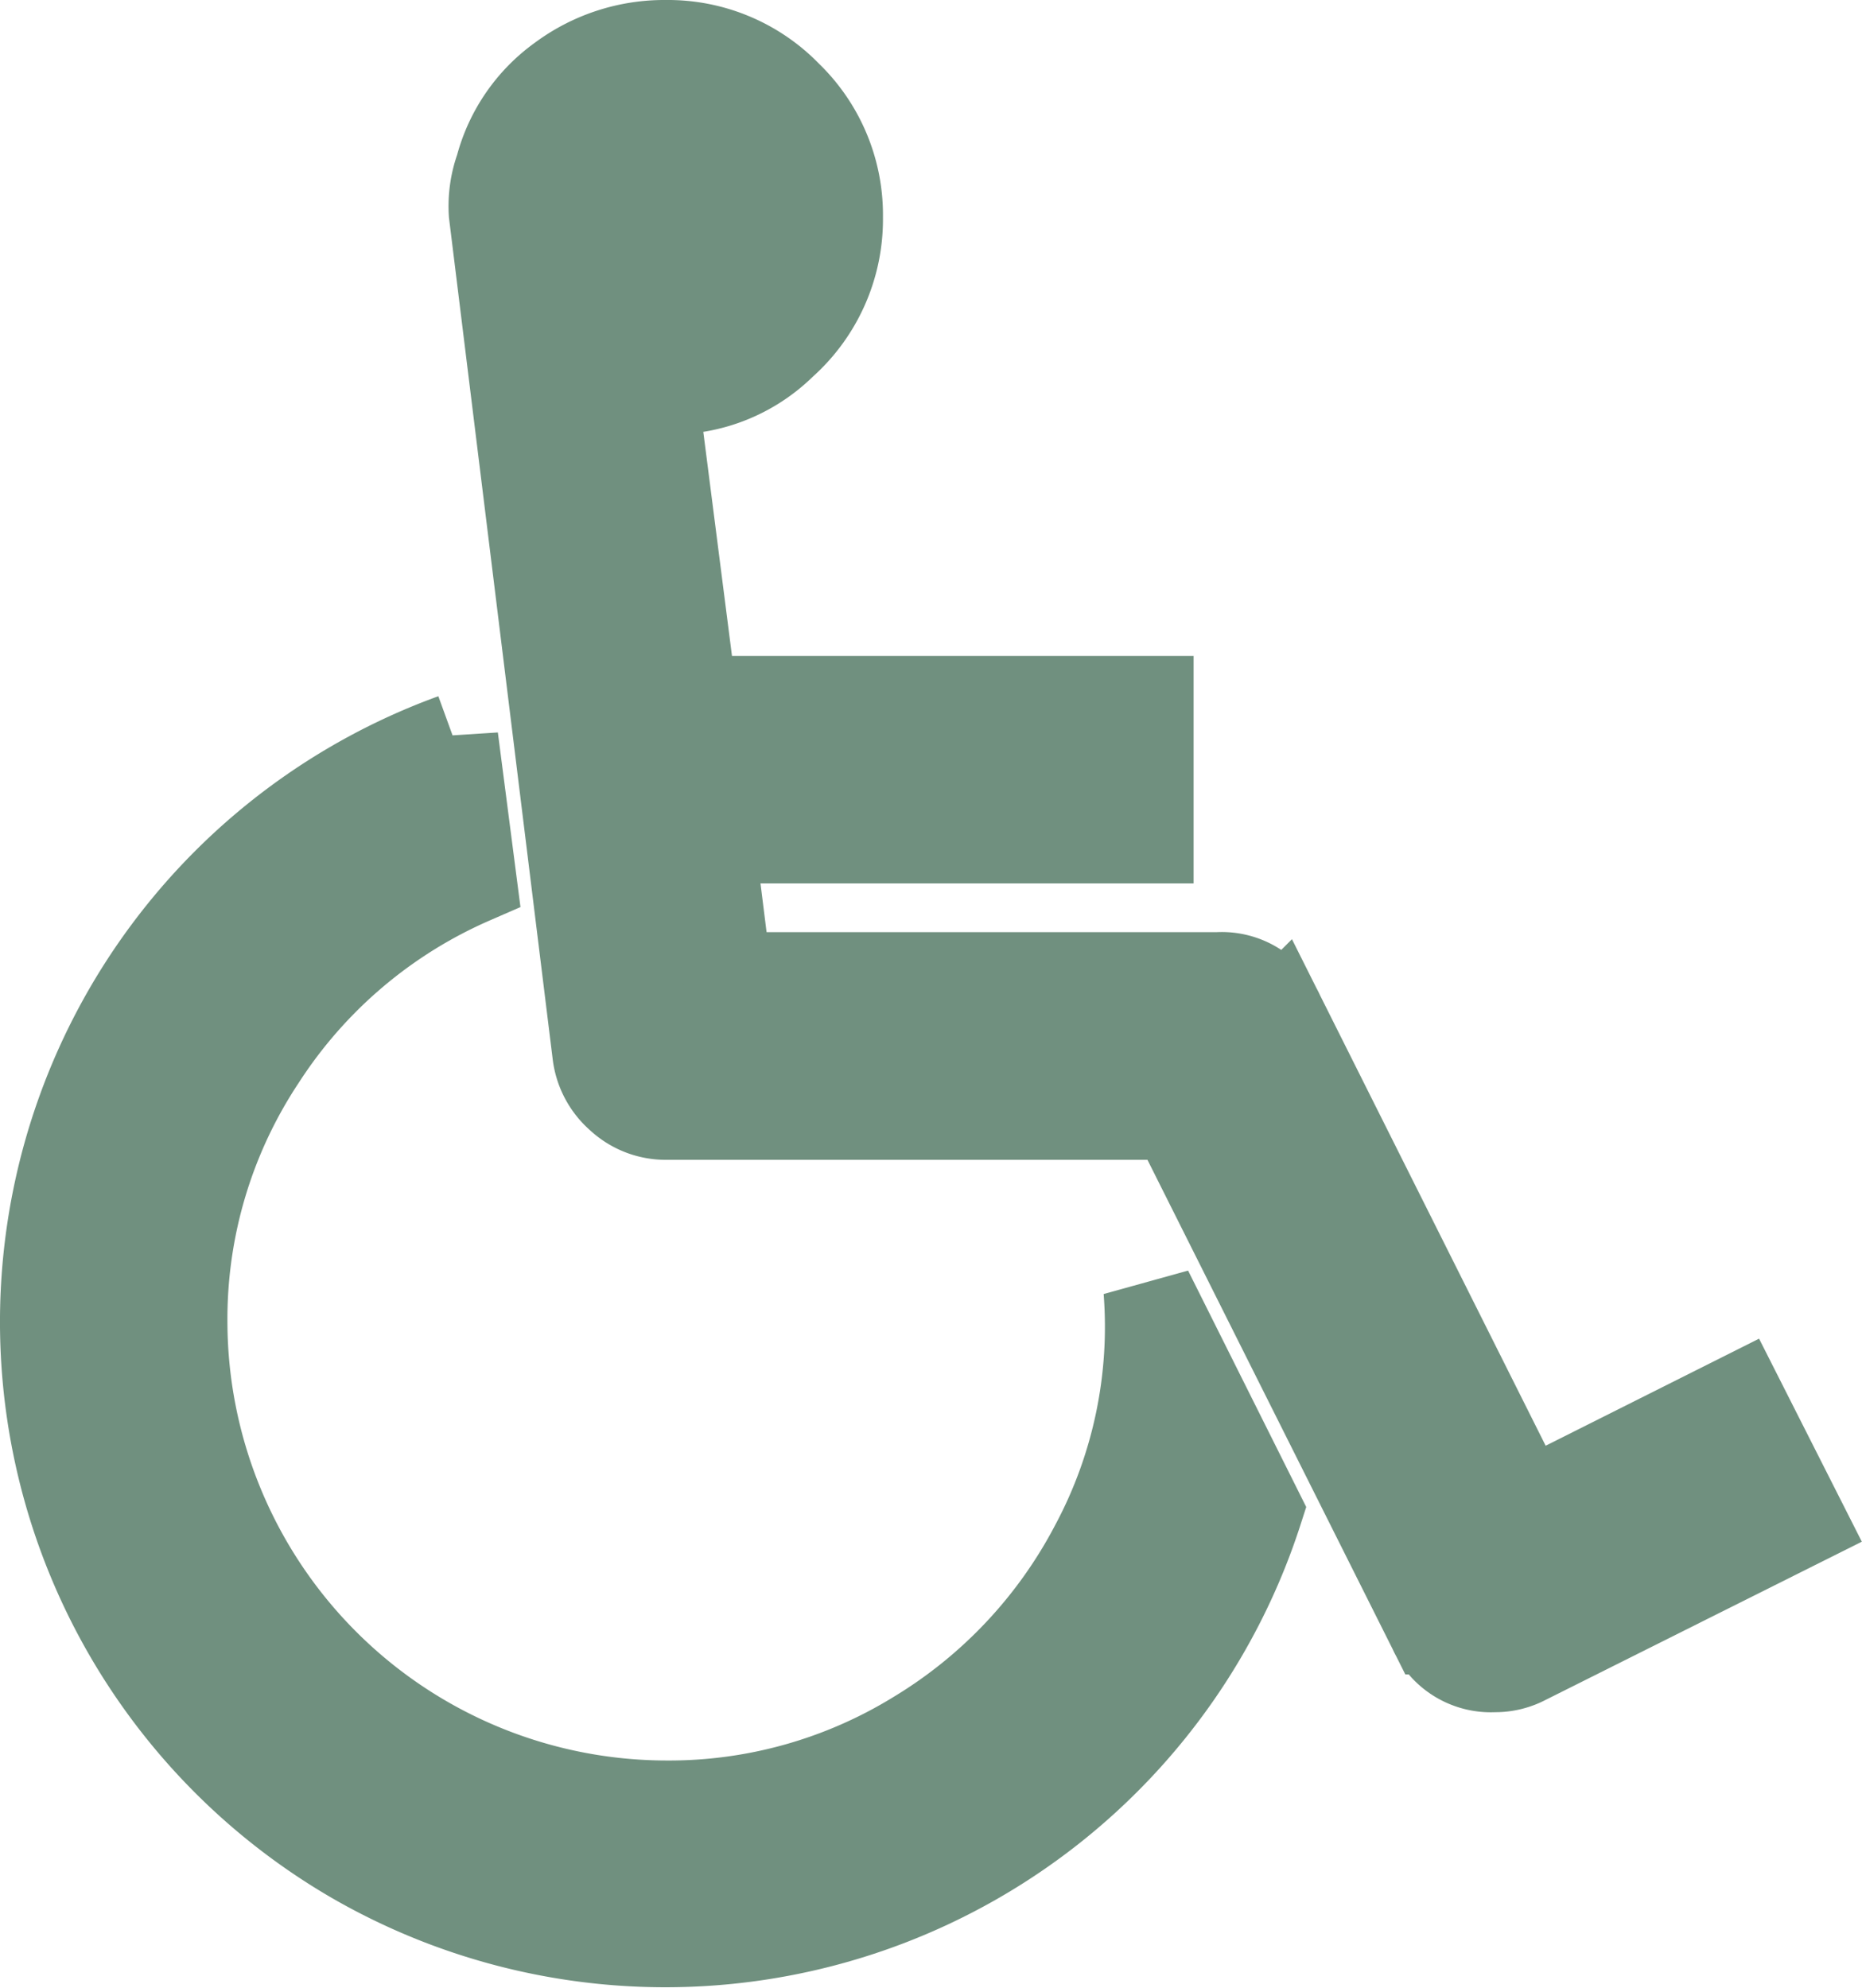 <svg xmlns="http://www.w3.org/2000/svg" width="20.854" height="22.263" viewBox="0 0 20.854 22.263"><defs><style>.a{fill:#70907f;stroke:#70907f;}</style></defs><g transform="translate(0.5 0.5)"><g transform="translate(0)"><path class="a" d="M30.461,192.622a5.4,5.4,0,0,1-1.993,2.12,5.294,5.294,0,0,1-2.809.785,5.424,5.424,0,0,1-5.412-5.412,5.283,5.283,0,0,1,.882-2.954,5.345,5.345,0,0,1,2.356-2l-.205-1.583A6.955,6.955,0,0,0,19.636,193.6a6.966,6.966,0,0,0,2.537,2.537,6.975,6.975,0,0,0,10.118-3.908l-1.232-2.465A5.2,5.2,0,0,1,30.461,192.622Z" transform="translate(-18.7 -175.811)"/><path class="a" d="M151.314,15.162l-2.392,1.2-2.755-5.5a.709.709,0,0,0-.689-.423h-5.5l-.193-1.546h4.917V7.346h-5.11l-.447-3.492a1.776,1.776,0,0,0,1.45-.5,1.87,1.87,0,0,0,.628-1.42,1.861,1.861,0,0,0-.568-1.365A1.862,1.862,0,0,0,139.293,0a1.934,1.934,0,0,0-1.172.381,1.79,1.79,0,0,0-.689,1,1.268,1.268,0,0,0-.072.507l1.16,9.411a.765.765,0,0,0,.26.49.75.75,0,0,0,.514.2h5.7l2.888,5.763a.709.709,0,0,0,.689.423.727.727,0,0,0,.35-.085l3.092-1.547Z" transform="translate(-132.334)"/></g></g></svg>